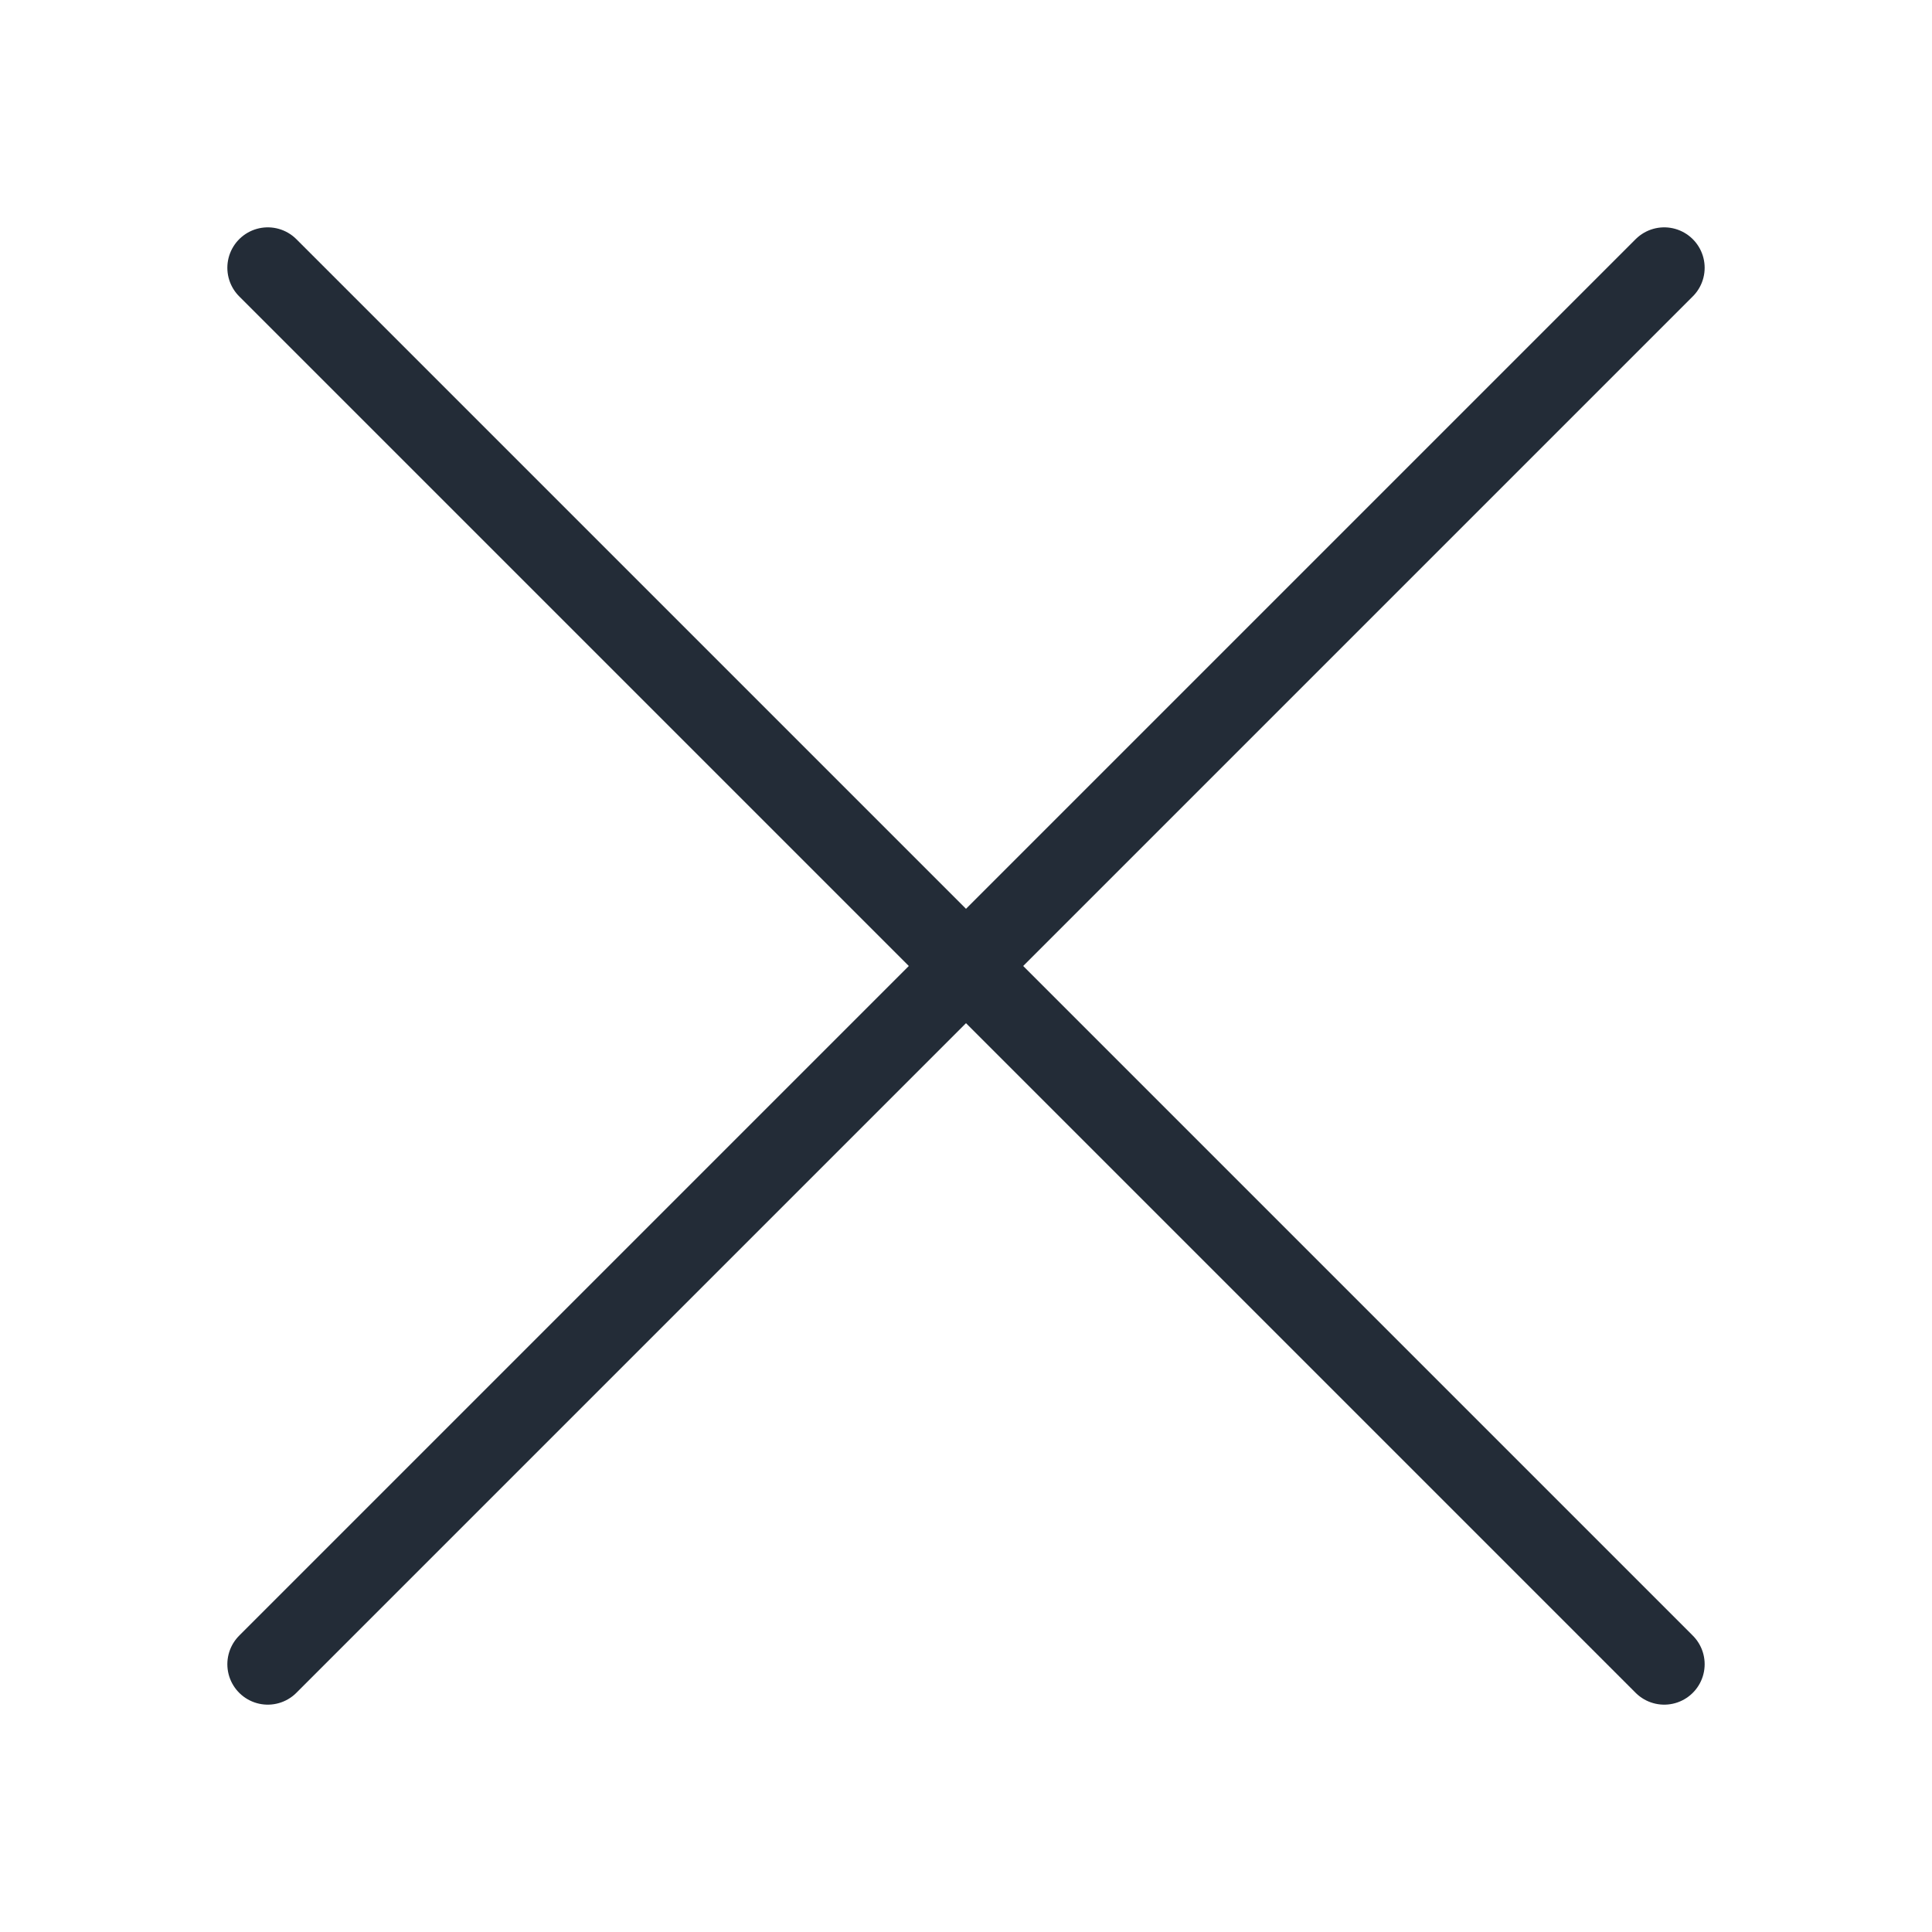 <svg xmlns="http://www.w3.org/2000/svg" width="430" height="430" fill="none" viewBox="0 0 430 430"><path stroke="#232c37" stroke-linecap="round" stroke-linejoin="round" stroke-miterlimit="17.02" stroke-width="18" d="M59.6 370.4 370.4 59.6m-310.8 0 310.8 310.8"/></svg>